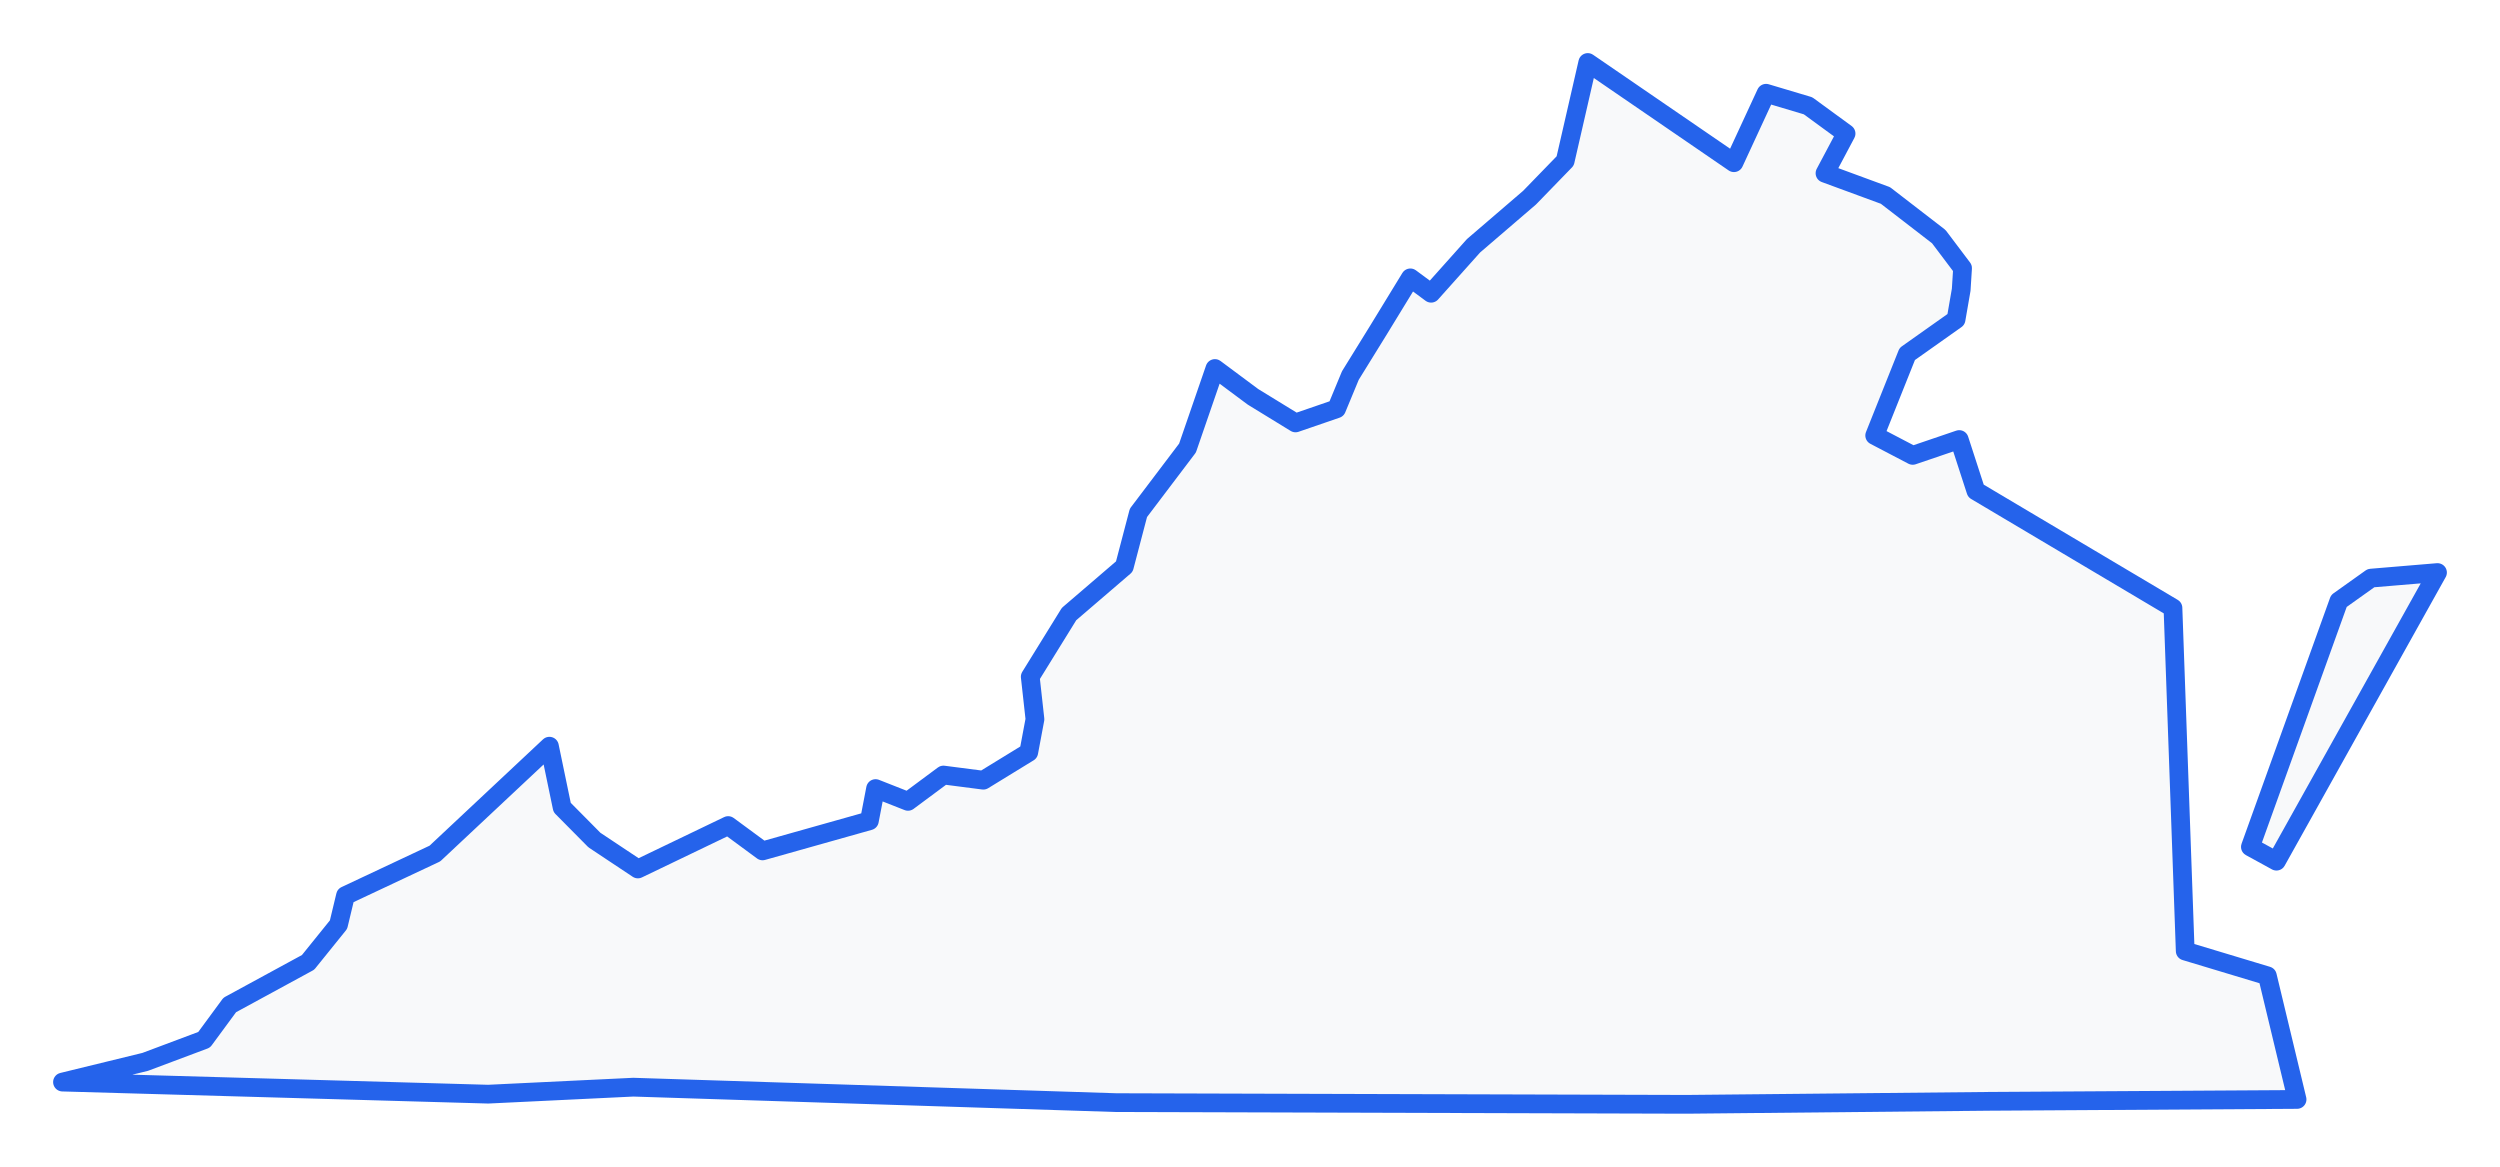 <!-- Obrysová mapa: Virgínia -->
<svg viewBox="0 0 200 93.346" width="200" height="93.346" xmlns="http://www.w3.org/2000/svg"><desc>Silueta a hranice štátu Virgínia, vektorová mapa.</desc><style>
            .country-outline { 
                fill: #f8f9fa; 
                stroke: #2563eb; 
                stroke-width: 1.5; 
                stroke-linejoin: round;
                stroke-linecap: round;
                transition: all 0.3s ease;
            }
            .country-outline:hover { 
                fill: #e3f2fd; 
                stroke: #1d4ed8; 
                stroke-width: 2;
            }
        </style><path d="M 195,45.804 182.117,68.893 180.032,67.751 187.11,48.08 189.679,46.25 195,45.804 Z" class="country-outline" /><path d="M 127.021,5 138.716,13.016 141.286,7.461 144.643,8.463 147.685,10.686 146,13.859 150.836,15.638 155.102,18.929 157.005,21.452 156.896,23.178 156.484,25.556 152.581,28.318 149.976,34.839 153.017,36.43 156.738,35.163 158.072,39.272 173.836,48.635 174.818,76.084 181.389,78.065 183.765,87.955 159.187,88.106 134.947,88.346 89.304,88.211 50.667,86.974 39.056,87.533 5,86.566 11.617,84.95 16.332,83.182 18.38,80.398 24.646,76.989 27.082,73.97 27.64,71.646 34.79,68.284 43.953,59.696 44.971,64.597 47.552,67.203 51.03,69.517 58.254,66.045 61.005,68.071 69.55,65.664 70.046,63.086 72.64,64.108 75.476,62.003 78.664,62.415 82.3,60.185 82.796,57.54 82.42,54.141 85.523,49.124 89.947,45.327 91.074,41.03 95.001,35.843 97.194,29.481 100.236,31.744 103.642,33.833 106.926,32.704 108.03,30.04 110.284,26.394 112.829,22.23 114.489,23.458 117.883,19.661 122.367,15.811 125.215,12.875 127.021,5 Z" class="country-outline" /></svg>
